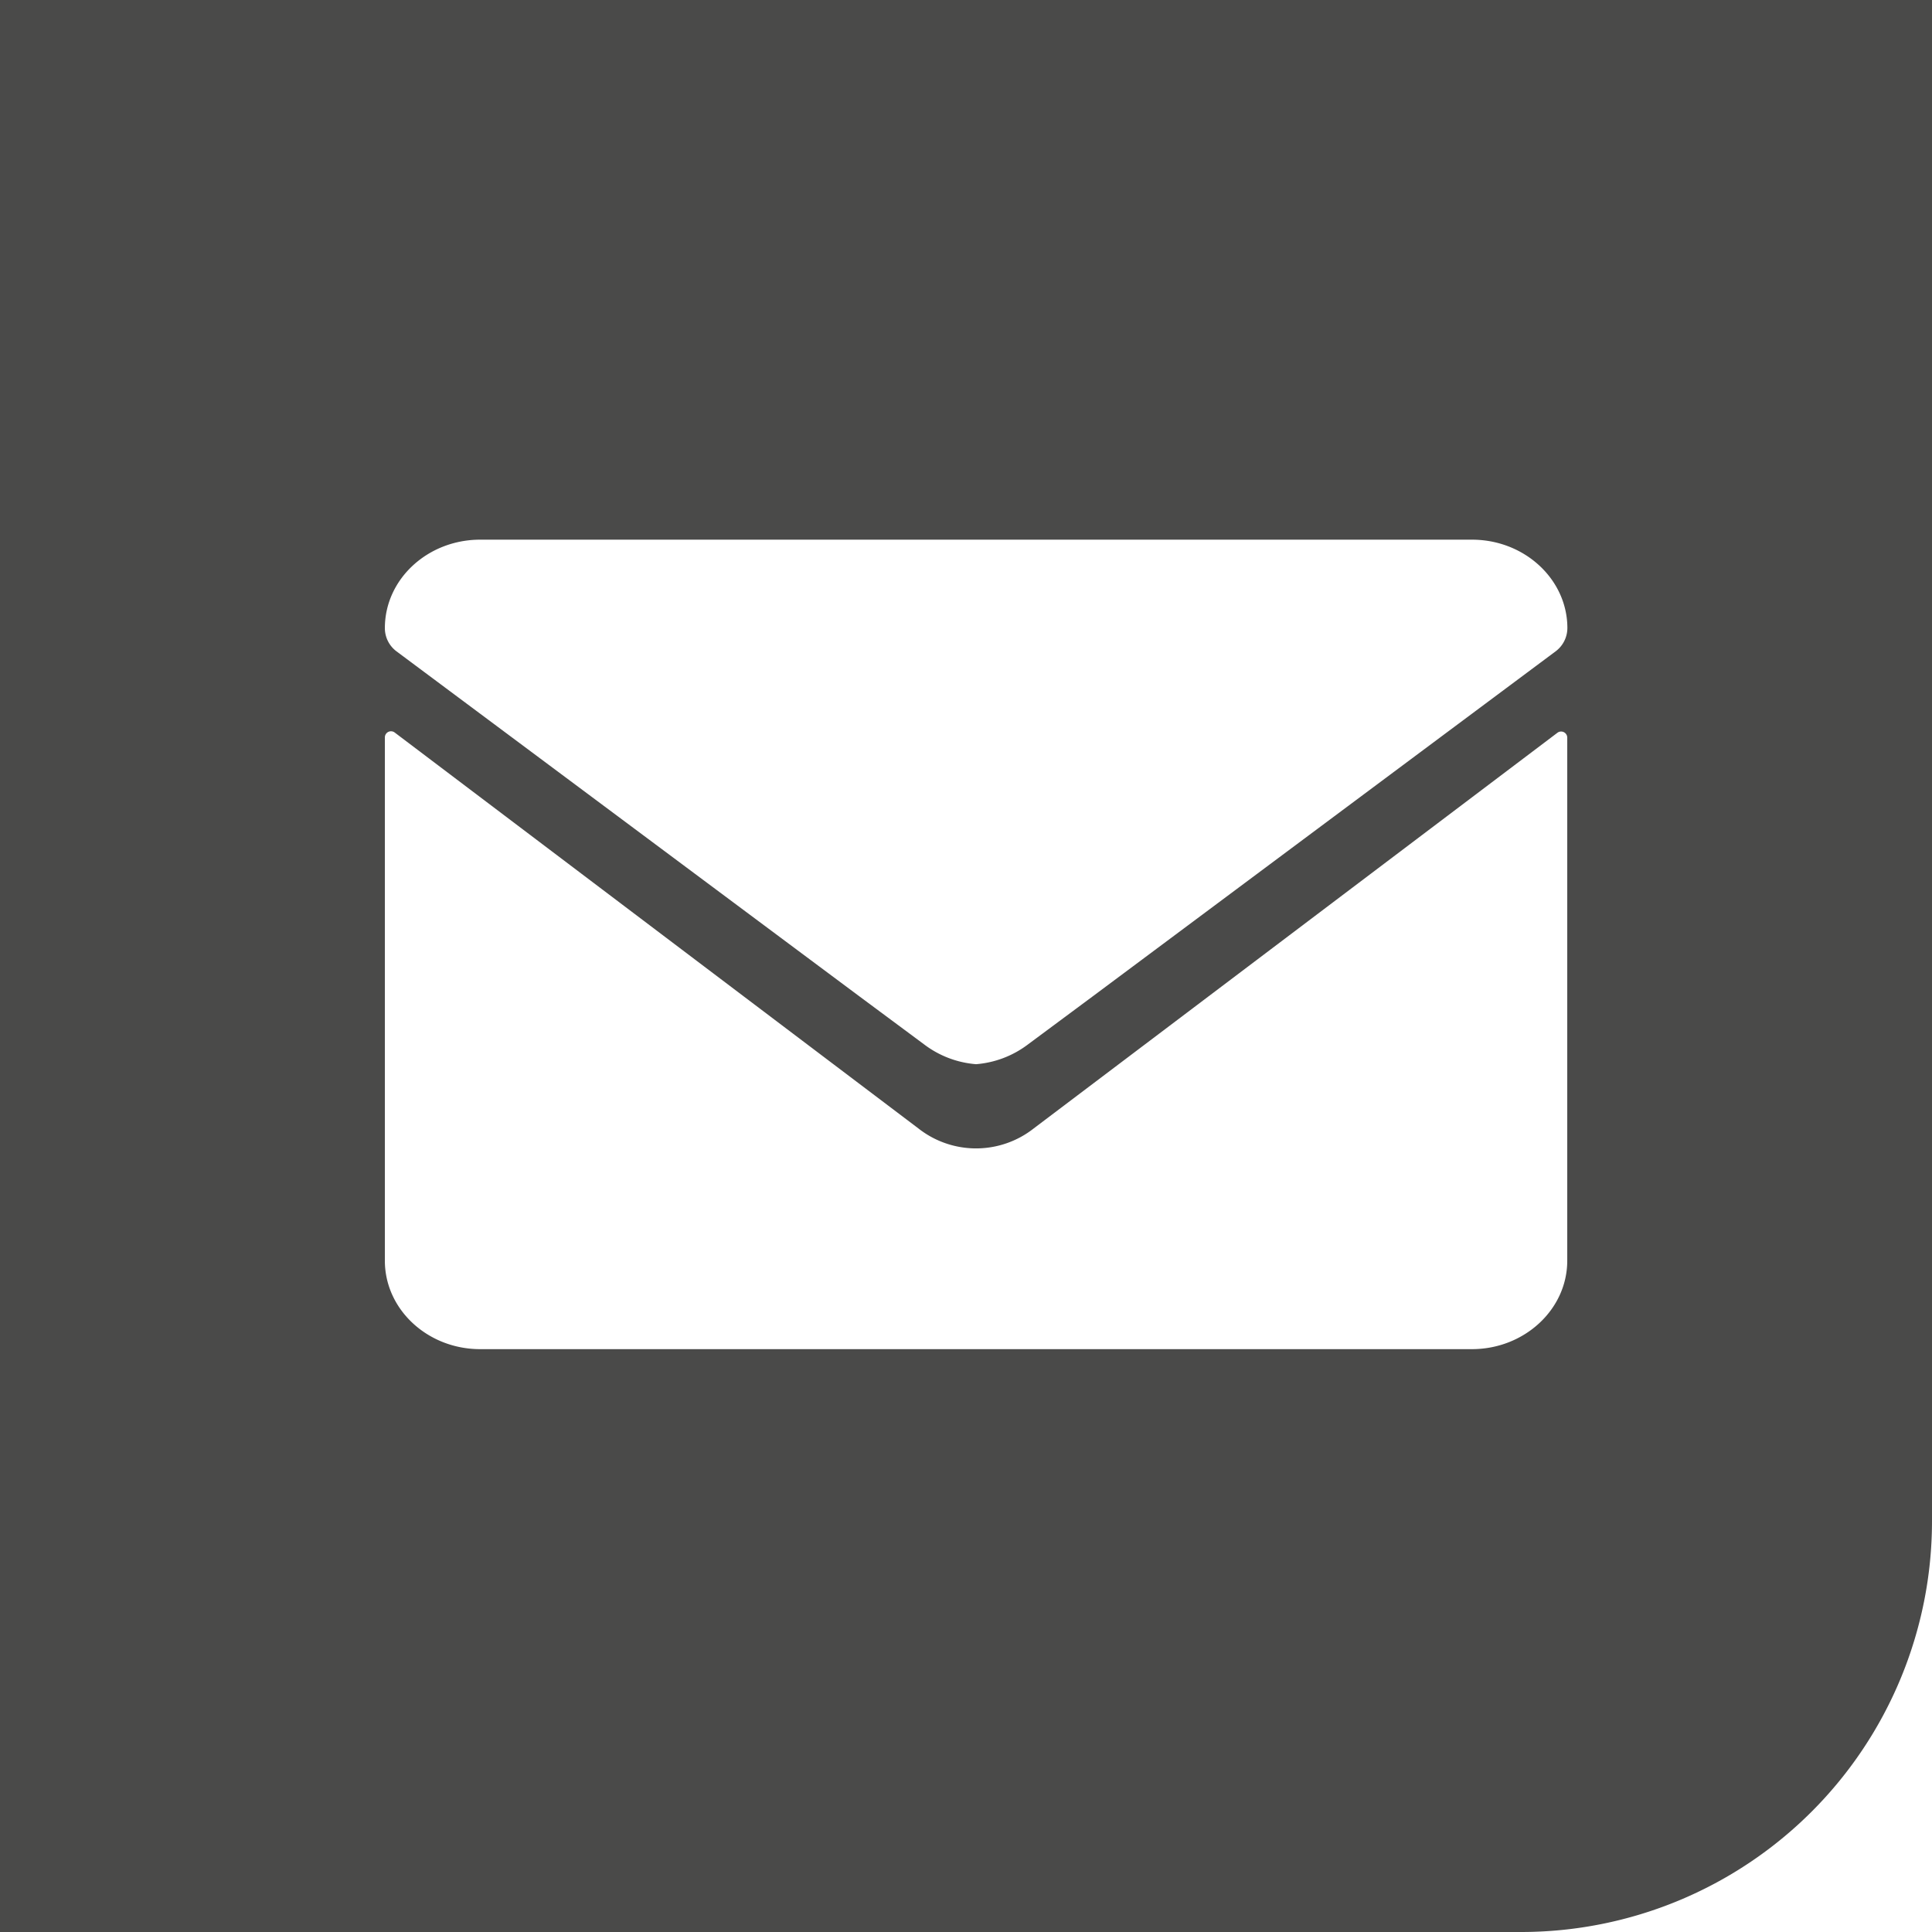 <svg xmlns="http://www.w3.org/2000/svg" viewBox="0 0 315 315"><defs><style>.cls-1{fill:#4a4a49;fill-rule:evenodd;}</style></defs><g id="Ebene_2" data-name="Ebene 2"><g id="Ebene_1-2" data-name="Ebene 1"><path class="cls-1" d="M0,0V315H248a67,67,0,0,0,67-67V0ZM255.53,169.63v35.92c0,7.95-7,14.42-15.55,14.42H78.29c-8.57,0-15.54-6.47-15.54-14.42V120.22a1,1,0,0,1,1.6-.79L149.76,184a15.2,15.2,0,0,0,18.76,0l85.41-64.53a1,1,0,0,1,1.6.79Zm-1.9-63.43-75.47,56.25-10.55,7.83a16.11,16.11,0,0,1-8.47,3.23,16.08,16.08,0,0,1-8.47-3.23l-10.55-7.83L64.65,106.2a4.73,4.73,0,0,1-1.9-3.79c0-8,7-14.42,15.54-14.42H240c8.57,0,15.55,6.47,15.55,14.42A4.76,4.76,0,0,1,253.63,106.2Z"/></g></g></svg>